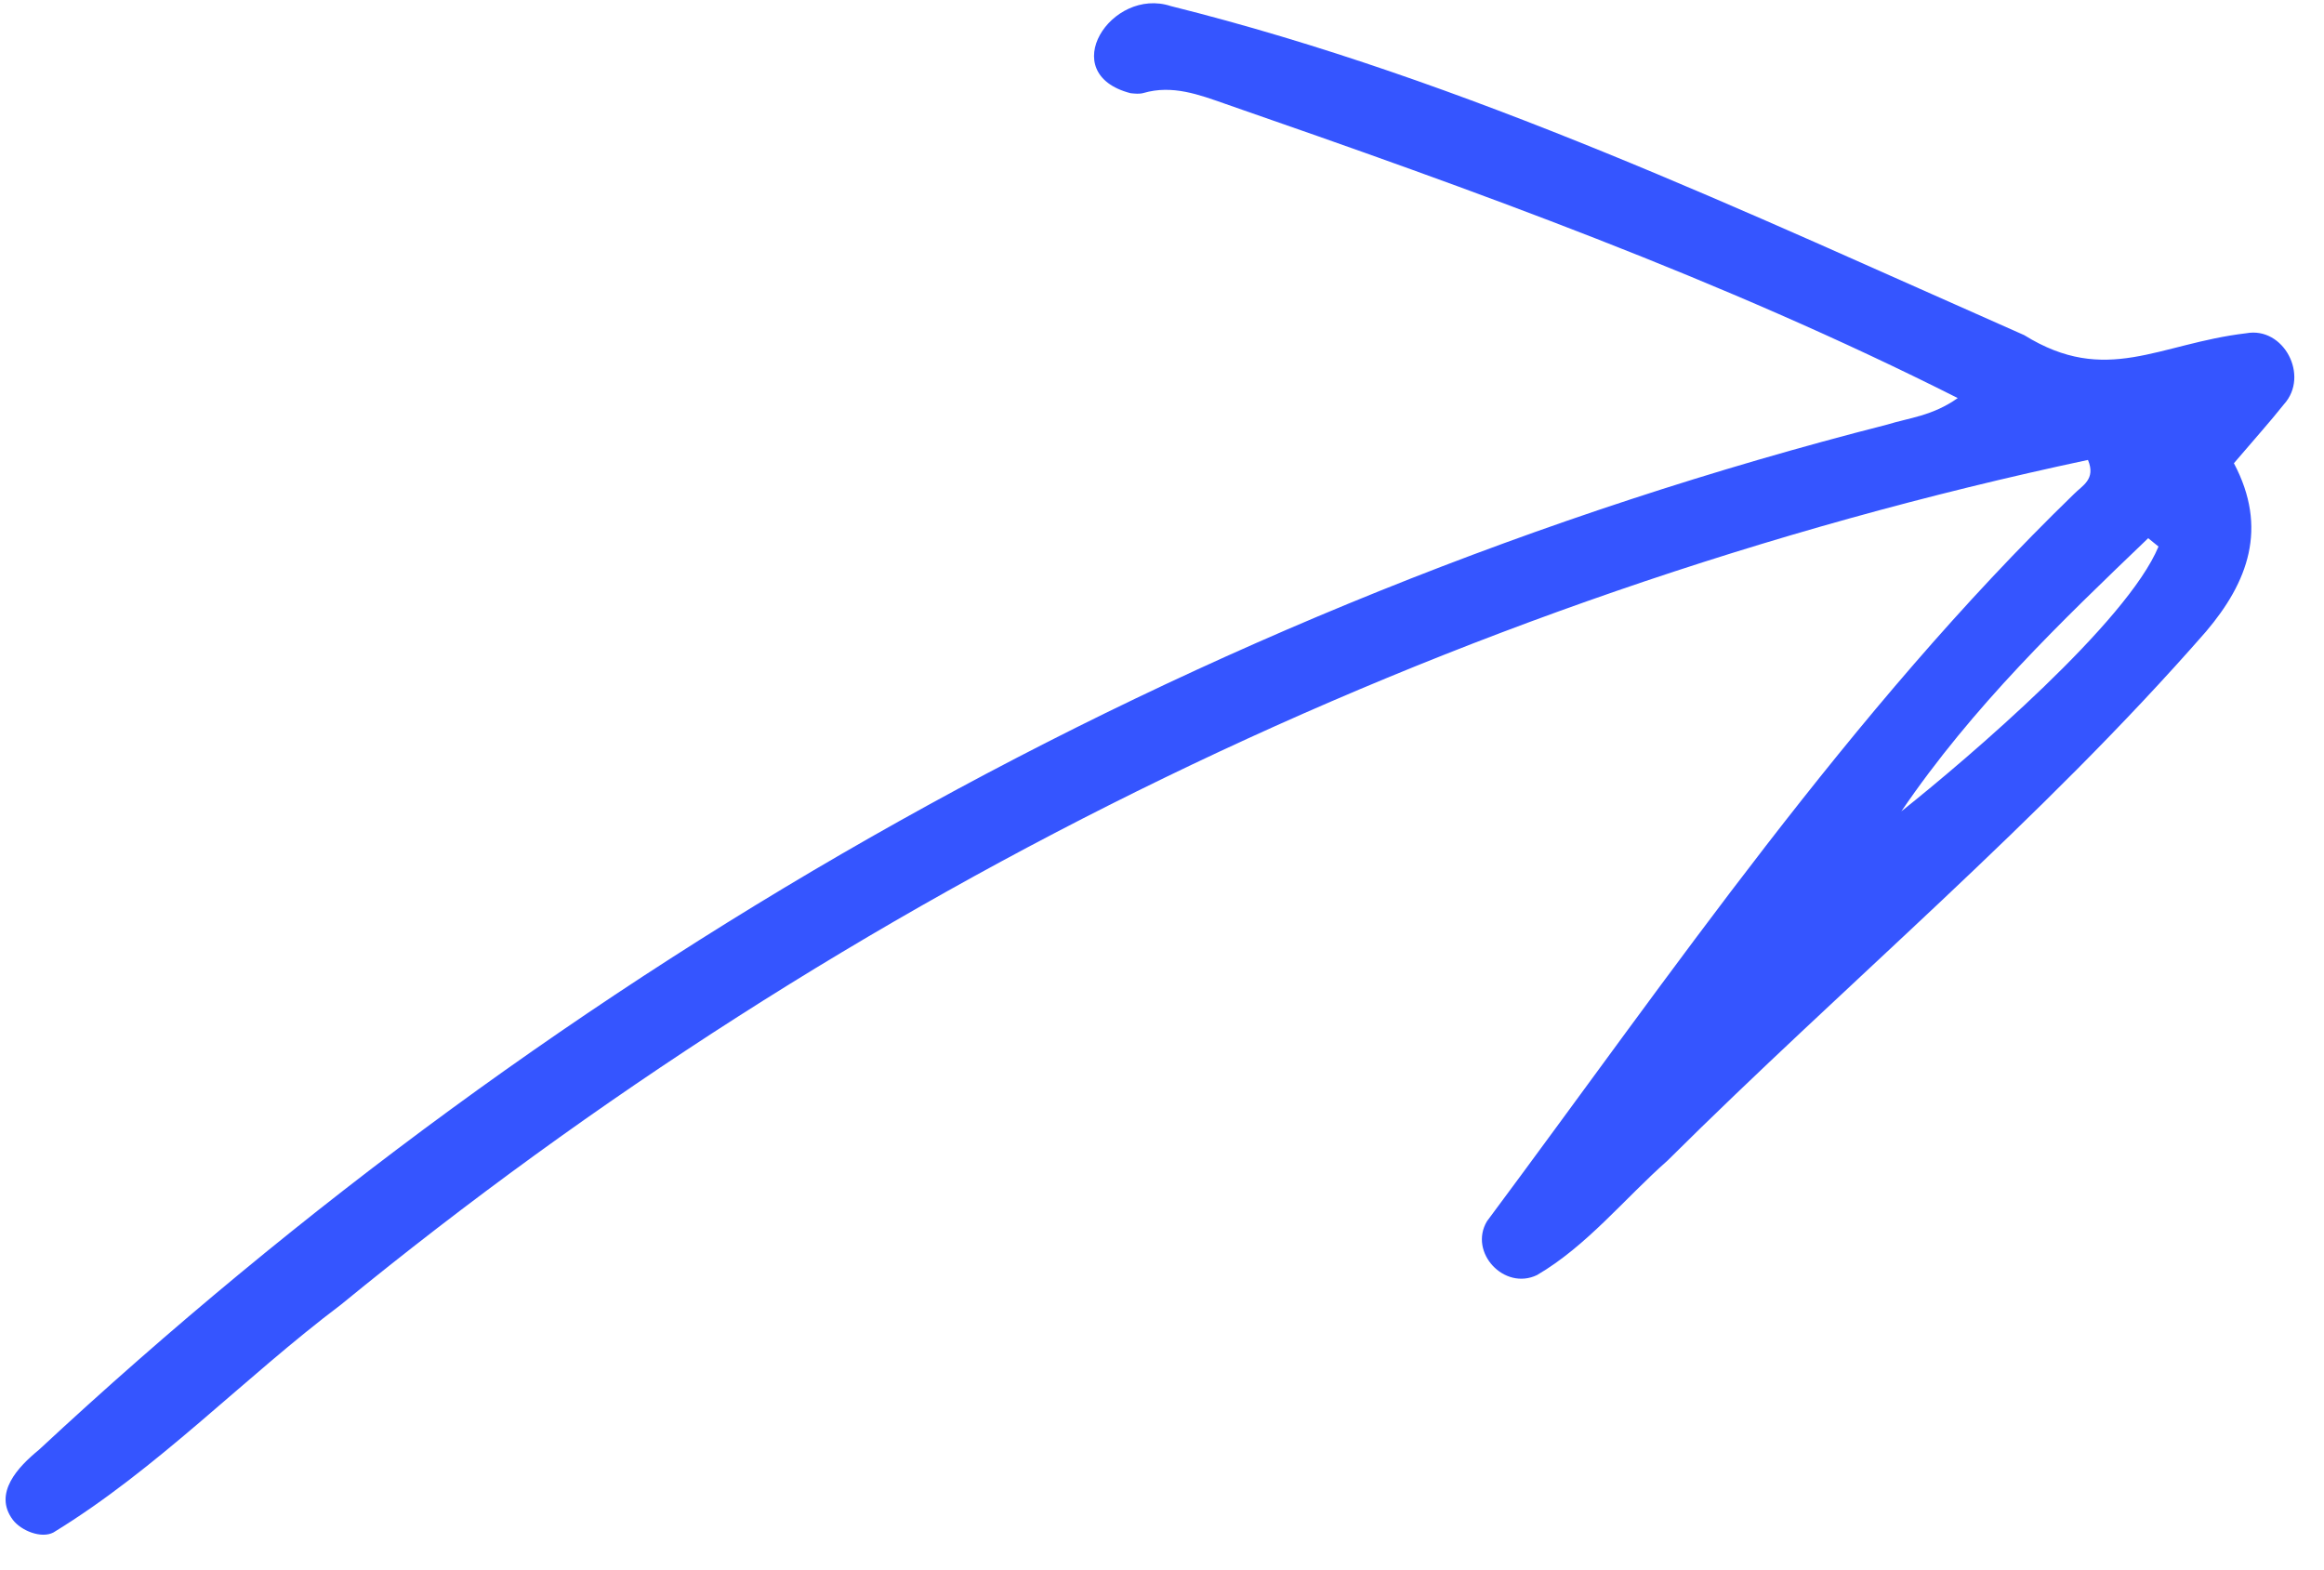 <svg xmlns="http://www.w3.org/2000/svg" width="37" height="25" viewBox="0 0 37 25" fill="none"><path d="M35.566 7.375C35.879 7.007 36.13 6.729 36.364 6.435C36.772 5.982 36.359 5.196 35.762 5.306C34.362 5.471 33.535 6.147 32.227 5.336C27.791 3.378 23.364 1.275 18.641 0.097C17.693 -0.215 16.791 1.171 18 1.484C18.067 1.491 18.141 1.499 18.204 1.481C18.665 1.346 19.091 1.508 19.506 1.653C23.474 3.03 27.413 4.444 31.169 6.338C30.767 6.623 30.39 6.653 30.046 6.76C19.008 9.577 8.945 15.34 0.618 23.085C0.291 23.352 -0.114 23.775 0.205 24.199C0.336 24.371 0.655 24.501 0.85 24.4C2.511 23.385 3.877 21.942 5.43 20.771C13.49 14.171 23.049 9.492 33.242 7.323C33.374 7.634 33.147 7.733 33.015 7.87C29.447 11.332 26.631 15.472 23.674 19.444C23.378 19.939 23.949 20.553 24.471 20.301C25.268 19.834 25.861 19.086 26.549 18.478C29.389 15.655 32.486 13.073 35.122 10.055C35.788 9.27 36.114 8.411 35.566 7.376L35.566 7.375ZM34.201 8.569C34.255 8.614 34.31 8.658 34.365 8.702C33.868 9.902 31.365 12.047 30.271 12.918C31.416 11.237 32.808 9.904 34.201 8.569Z" fill="#3555FF"></path></svg>